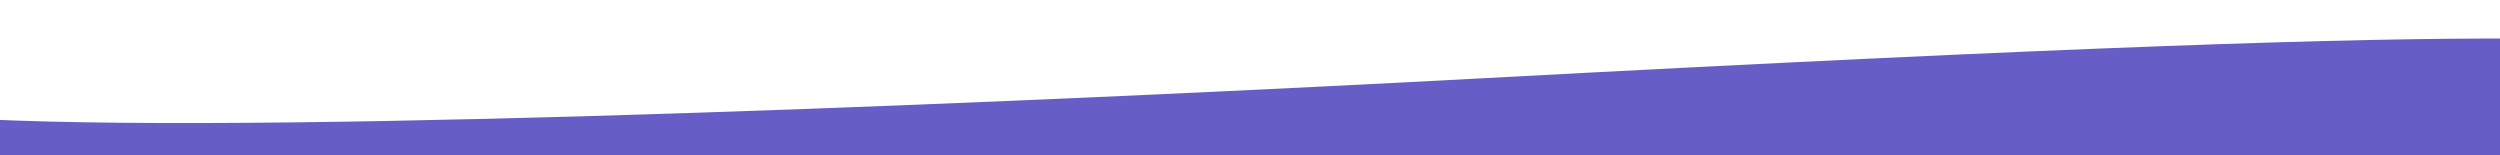 <?xml version="1.0" encoding="utf-8"?>
<!-- Generator: Adobe Illustrator 16.0.0, SVG Export Plug-In . SVG Version: 6.00 Build 0)  -->
<!DOCTYPE svg PUBLIC "-//W3C//DTD SVG 1.1//EN" "http://www.w3.org/Graphics/SVG/1.1/DTD/svg11.dtd">
<svg version="1.1" id="Capa_1" xmlns="http://www.w3.org/2000/svg" xmlns:xlink="http://www.w3.org/1999/xlink" x="0px" y="0px"
	 width="1499.812px" height="92.996px" viewBox="0 20.591 1499.812 92.996"
	 enable-background="new 0 20.591 1499.812 92.996" xml:space="preserve">
<path fill="#675DC6" d="M1510.639,120.667H-10.826V92.061C177.427,101.441,646.41,80.557,888.75,67.58
	c356.422-19.087,522.71-24.326,621.889-23.848V120.667z"/>
</svg>

